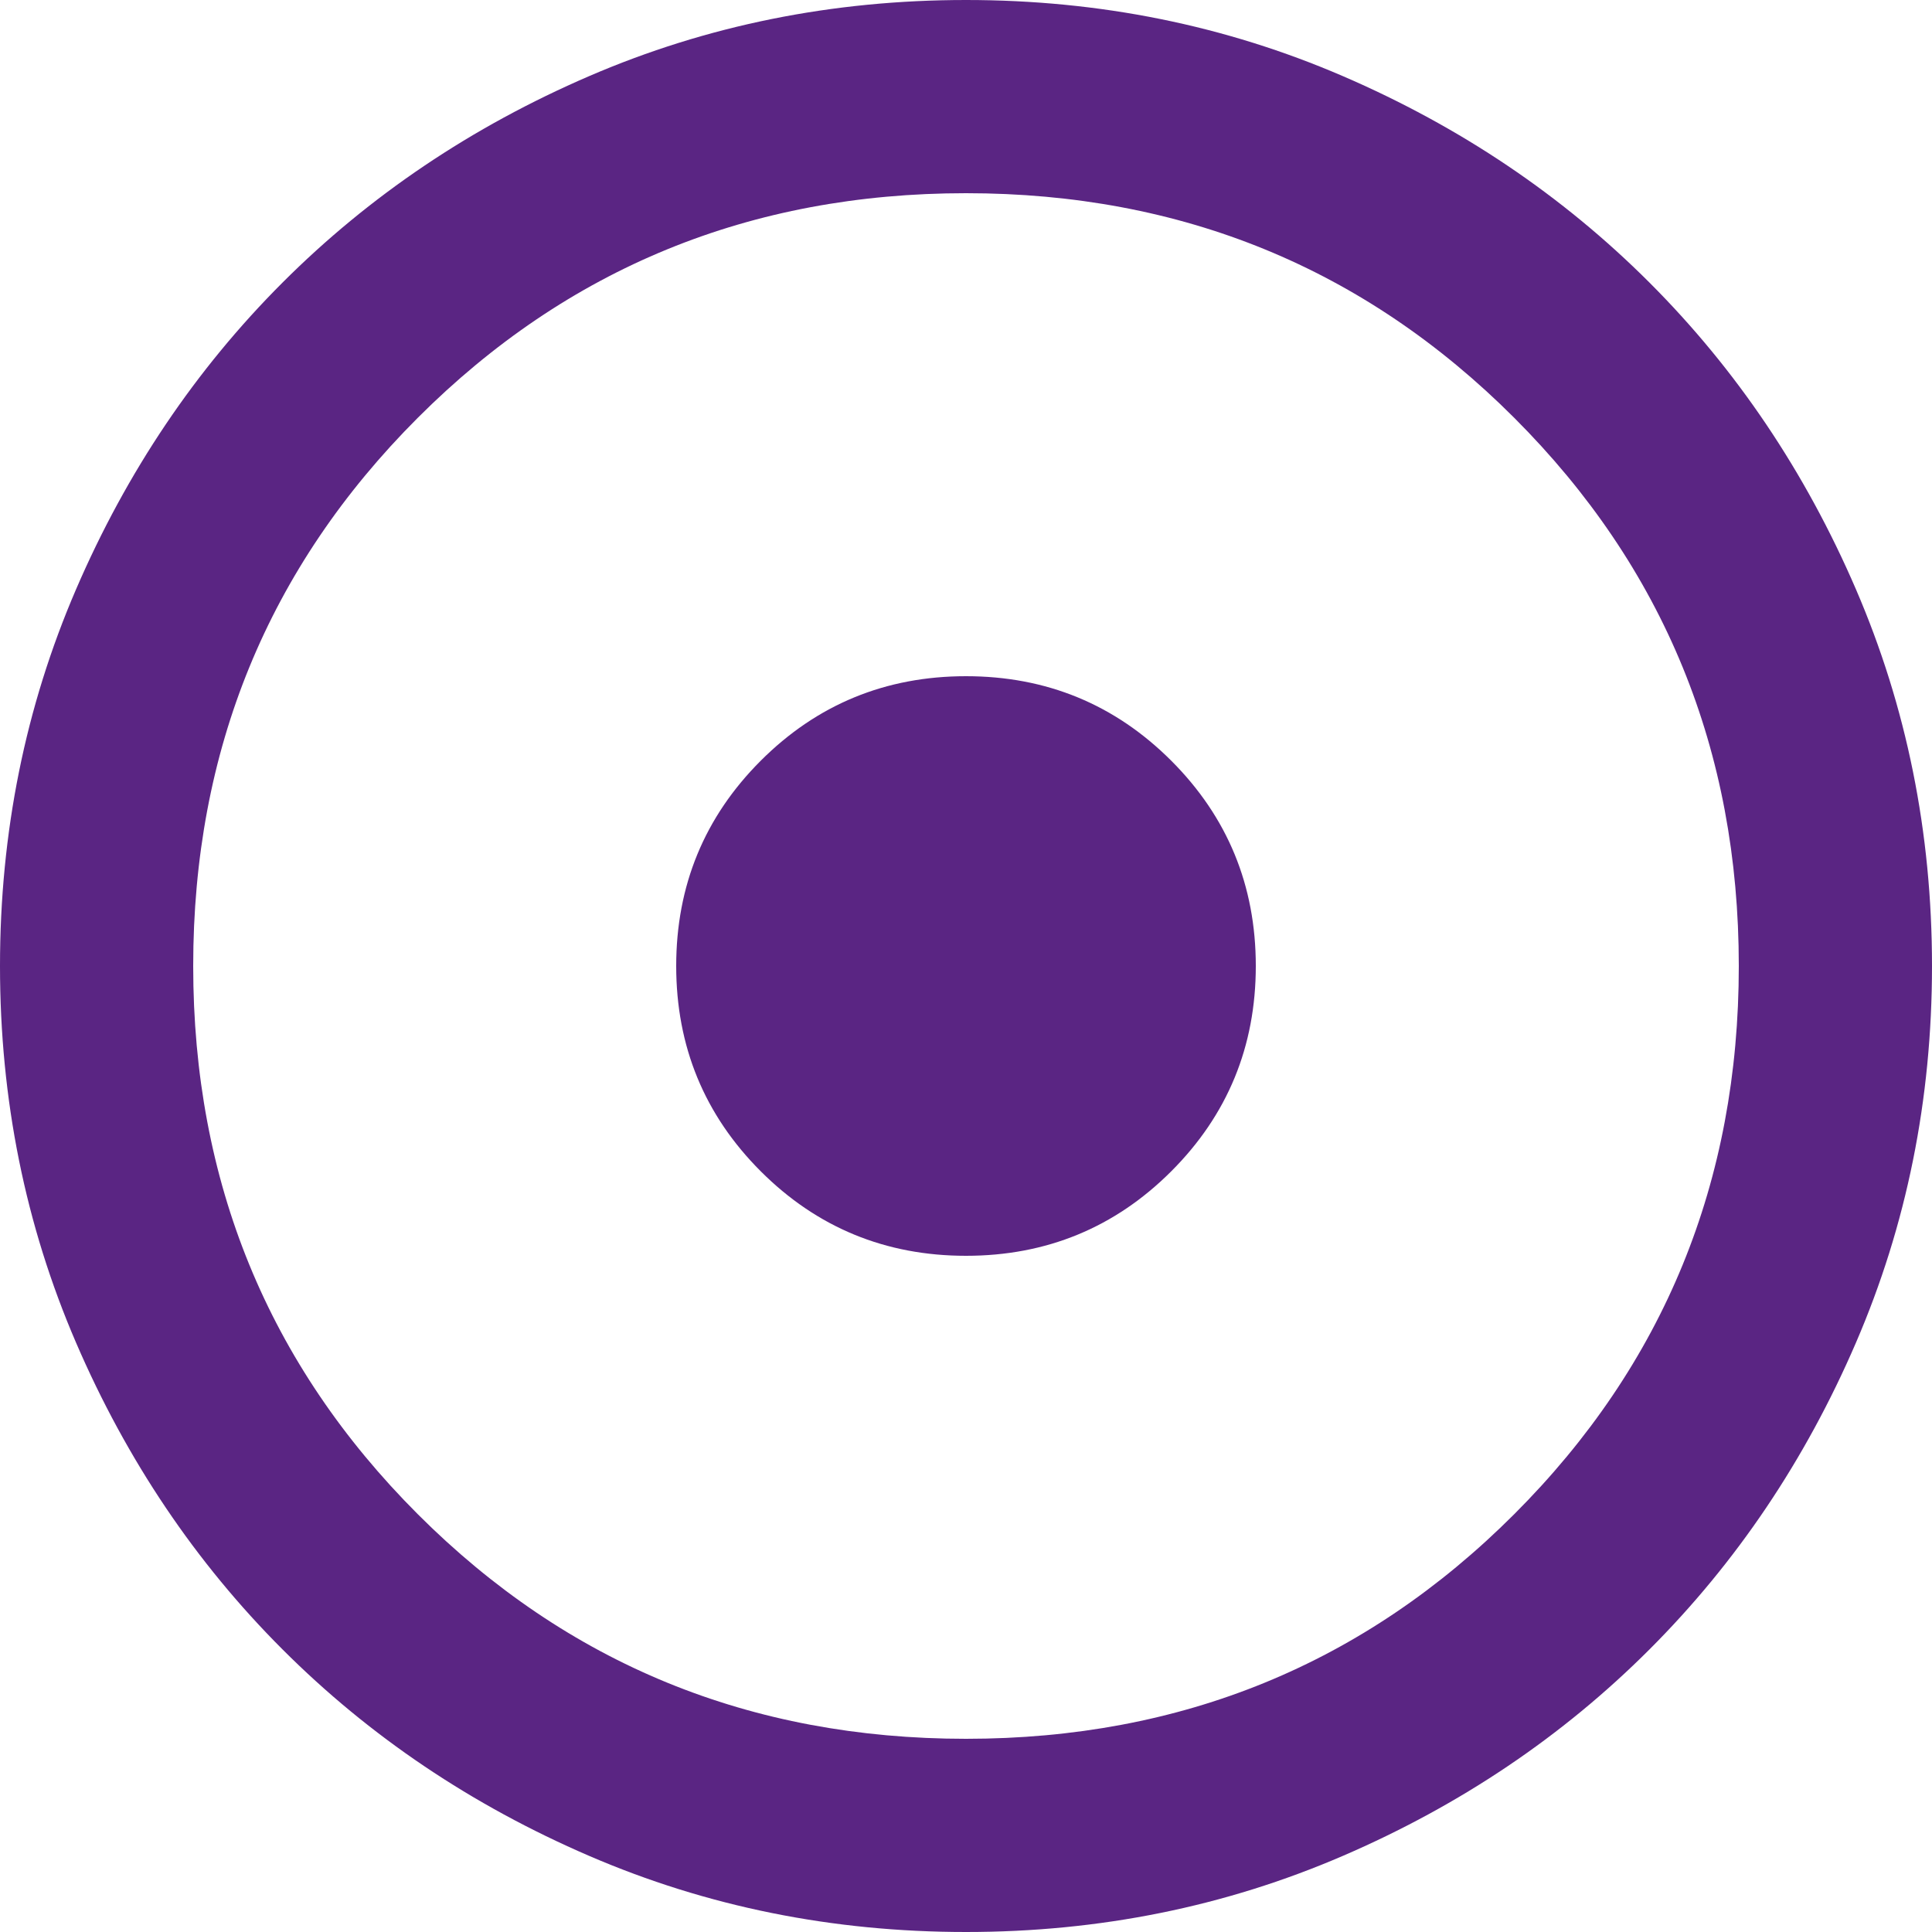 <svg width="8" height="8" viewBox="0 0 8 8" fill="none" xmlns="http://www.w3.org/2000/svg">
<path id="Vector" d="M4 5.2C4.333 5.2 4.617 5.083 4.85 4.85C5.083 4.617 5.2 4.333 5.2 4C5.2 3.667 5.083 3.383 4.85 3.15C4.617 2.917 4.333 2.8 4 2.8C3.667 2.8 3.383 2.917 3.15 3.15C2.917 3.383 2.8 3.667 2.8 4C2.8 4.333 2.917 4.617 3.15 4.85C3.383 5.083 3.667 5.2 4 5.2ZM4 8C3.447 8 2.927 7.895 2.44 7.685C1.953 7.475 1.53 7.19 1.17 6.83C0.81 6.47 0.525 6.047 0.315 5.56C0.105 5.073 0 4.553 0 4C0 3.447 0.105 2.927 0.315 2.44C0.525 1.953 0.81 1.53 1.17 1.17C1.53 0.81 1.953 0.525 2.44 0.315C2.927 0.105 3.447 0 4 0C4.553 0 5.073 0.105 5.56 0.315C6.047 0.525 6.47 0.81 6.83 1.17C7.19 1.53 7.475 1.953 7.685 2.44C7.895 2.927 8 3.447 8 4C8 4.553 7.895 5.073 7.685 5.56C7.475 6.047 7.19 6.47 6.83 6.83C6.47 7.19 6.047 7.475 5.56 7.685C5.073 7.895 4.553 8 4 8ZM4 7.2C4.893 7.2 5.65 6.89 6.27 6.27C6.89 5.65 7.2 4.893 7.2 4C7.2 3.107 6.89 2.35 6.27 1.73C5.65 1.11 4.893 0.8 4 0.8C3.107 0.8 2.35 1.11 1.73 1.73C1.11 2.35 0.8 3.107 0.8 4C0.8 4.893 1.11 5.65 1.73 6.27C2.35 6.89 3.107 7.2 4 7.2Z" fill="#5A2583"/>
</svg>
